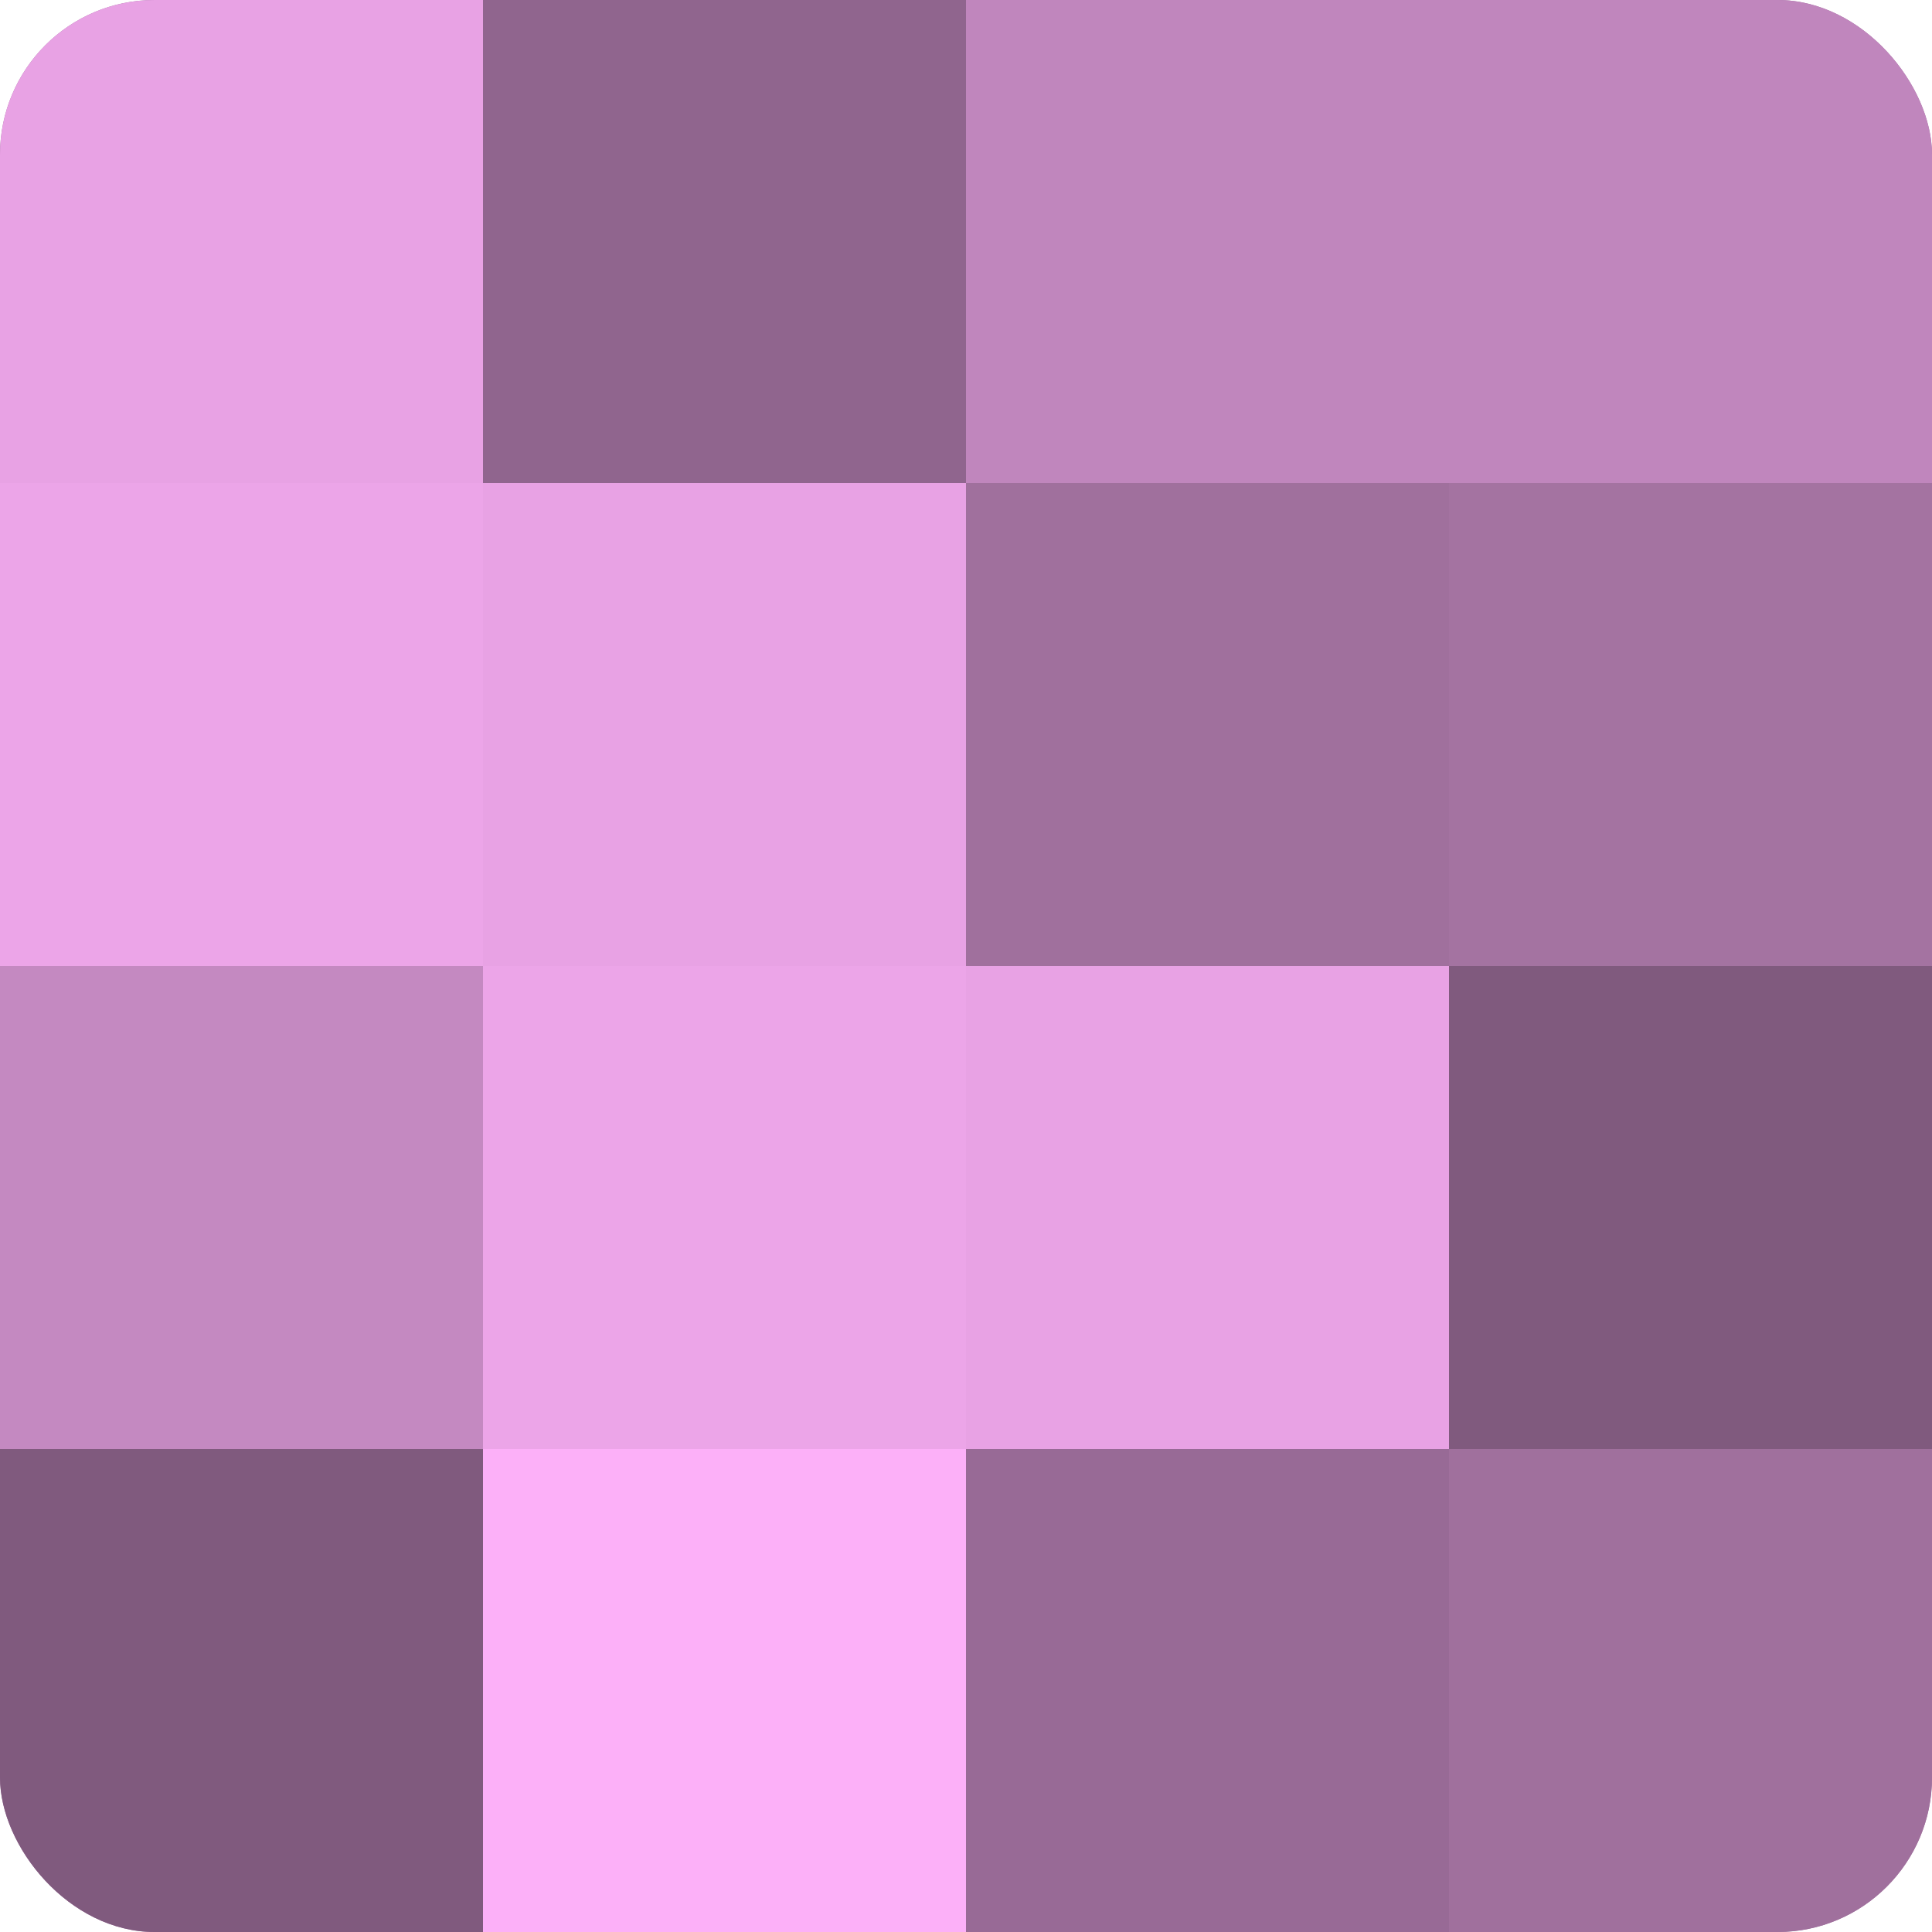 <?xml version="1.0" encoding="UTF-8"?>
<svg xmlns="http://www.w3.org/2000/svg" width="60" height="60" viewBox="0 0 100 100" preserveAspectRatio="xMidYMid meet"><defs><clipPath id="c" width="100" height="100"><rect width="100" height="100" rx="8" ry="8"/></clipPath></defs><g clip-path="url(#c)"><rect width="100" height="100" fill="#a0709d"/><rect width="25" height="25" fill="#e8a2e4"/><rect y="25" width="25" height="25" fill="#eca5e8"/><rect y="50" width="25" height="25" fill="#c489c1"/><rect y="75" width="25" height="25" fill="#805a7e"/><rect x="25" width="25" height="25" fill="#90658e"/><rect x="25" y="25" width="25" height="25" fill="#e8a2e4"/><rect x="25" y="50" width="25" height="25" fill="#eca5e8"/><rect x="25" y="75" width="25" height="25" fill="#fcb0f8"/><rect x="50" width="25" height="25" fill="#c086bd"/><rect x="50" y="25" width="25" height="25" fill="#a0709d"/><rect x="50" y="50" width="25" height="25" fill="#e8a2e4"/><rect x="50" y="75" width="25" height="25" fill="#986a96"/><rect x="75" width="25" height="25" fill="#c086bd"/><rect x="75" y="25" width="25" height="25" fill="#a473a1"/><rect x="75" y="50" width="25" height="25" fill="#805a7e"/><rect x="75" y="75" width="25" height="25" fill="#a0709d"/></g></svg>
